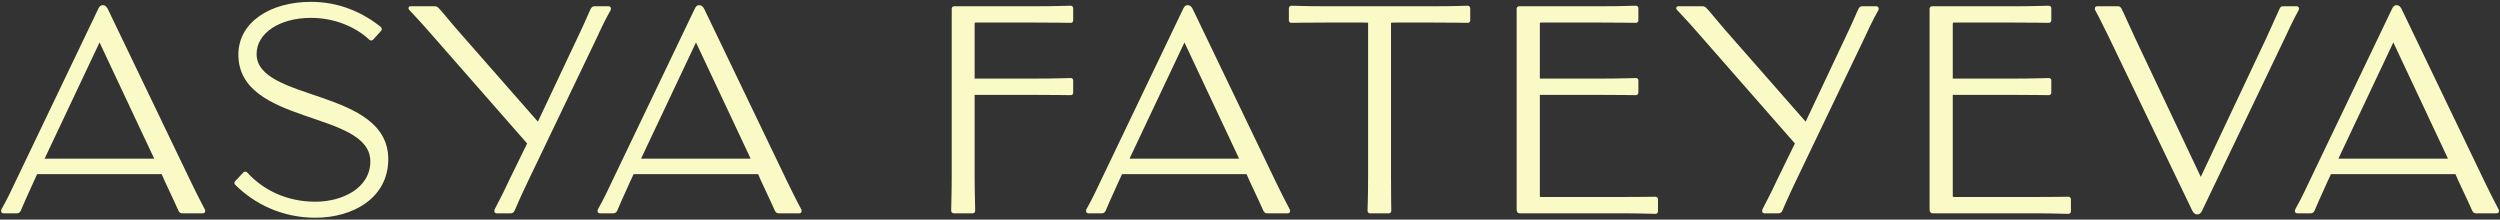 <svg width="797" height="70" viewBox="0 0 797 70" fill="none" xmlns="http://www.w3.org/2000/svg">
<rect x="0" y="0" width="797" height="70" fill="#333333" stroke="none"/>
<path d="M32.792 1.648C33.408 1.648 33.936 2 34.376 2.88L60.776 57.792C63.592 63.6 64.736 65.624 65.352 66.856C65.528 67.296 65.44 68 64.648 68H57.96C57.432 68 57.08 67.56 56.904 67.208C56.288 65.888 55.32 63.6 52.504 57.704L51.536 55.504H11.848L10.792 57.792C8.416 62.896 7.184 65.888 6.568 67.296C6.392 67.56 6.04 68 5.512 68H1.112C0.408 68 0.232 67.296 0.408 66.856C1.112 65.624 2.608 62.896 4.896 57.968L31.296 2.88C31.736 1.912 32.176 1.648 32.792 1.648ZM14.224 50.576H49.16L31.736 13.528L14.224 50.576ZM100.548 69.408C89.812 69.408 81.012 64.92 75.028 58.936C74.588 58.584 74.676 58.144 74.94 57.792L77.58 54.976C77.932 54.624 78.372 54.624 78.812 54.976C83.74 60.432 91.22 64.304 100.548 64.304C109.26 64.304 118.06 59.904 118.06 51.456C118.06 35.176 75.996 40.016 75.996 17.4C75.996 7.104 86.116 0.592 99.14 0.592C108.116 0.592 115.596 3.936 121.404 8.6C121.756 8.952 121.756 9.48 121.58 9.744L118.94 12.648C118.676 12.912 118.236 13.088 117.708 12.648C113.22 8.424 106.444 5.696 99.14 5.696C89.284 5.696 81.804 10.448 81.804 17.224C81.804 32.448 123.78 28.136 123.78 50.752C123.78 63.072 112.604 69.408 100.548 69.408ZM158.366 68C157.574 68 157.486 67.296 157.662 66.856C158.366 65.272 159.598 63.336 162.414 57.264L168.046 45.736L137.334 10.712C133.198 5.96 131.614 4.464 130.382 3.056C130.03 2.616 130.294 2 130.822 2H138.742C139.182 2 139.534 2.264 139.886 2.616C141.03 3.76 142.174 5.344 146.222 10.008L171.478 38.784L184.15 11.944C186.966 6.048 187.67 4.112 188.374 2.704C188.55 2.44 188.902 2 189.43 2H194.006C194.71 2 194.886 2.704 194.71 3.144C194.006 4.464 192.95 6.136 190.222 12.12L168.486 57.44C165.582 63.512 164.702 65.712 163.998 67.296C163.822 67.56 163.47 68 162.942 68H158.366ZM222.937 1.648C223.553 1.648 224.081 2 224.521 2.88L250.921 57.792C253.737 63.6 254.881 65.624 255.497 66.856C255.673 67.296 255.585 68 254.793 68H248.105C247.577 68 247.225 67.56 247.049 67.208C246.433 65.888 245.465 63.6 242.649 57.704L241.681 55.504H201.993L200.937 57.792C198.561 62.896 197.329 65.888 196.713 67.296C196.537 67.56 196.185 68 195.657 68H191.257C190.553 68 190.377 67.296 190.553 66.856C191.257 65.624 192.753 62.896 195.041 57.968L221.441 2.88C221.881 1.912 222.321 1.648 222.937 1.648ZM204.369 50.576H239.305L221.881 13.528L204.369 50.576ZM304.025 68C303.673 68 303.233 67.648 303.233 67.208C303.233 64.92 303.409 61.84 303.409 55.944V2.792C303.409 2.352 303.673 2 304.201 2H329.633C337.201 2 339.665 1.824 341.337 1.824C341.865 1.824 342.129 2.264 342.129 2.616V6.488C342.129 6.928 341.865 7.28 341.337 7.28C339.665 7.28 337.201 7.192 329.633 7.192H311.241C310.889 7.192 310.713 7.192 310.713 7.456V25.056H329.633C337.201 25.056 339.753 24.88 341.337 24.88C341.865 24.88 342.129 25.232 342.129 25.584V29.544C342.129 29.984 341.865 30.336 341.337 30.336C339.665 30.336 337.289 30.248 329.633 30.248H310.713V55.944C310.713 61.928 310.889 64.92 310.889 67.208C310.889 67.648 310.537 68 310.097 68H304.025ZM378.659 1.648C379.275 1.648 379.803 2 380.243 2.88L406.643 57.792C409.459 63.6 410.603 65.624 411.219 66.856C411.395 67.296 411.307 68 410.515 68H403.827C403.299 68 402.947 67.56 402.771 67.208C402.155 65.888 401.187 63.6 398.371 57.704L397.403 55.504H357.715L356.659 57.792C354.283 62.896 353.051 65.888 352.435 67.296C352.259 67.56 351.907 68 351.379 68H346.979C346.275 68 346.099 67.296 346.275 66.856C346.979 65.624 348.475 62.896 350.763 57.968L377.163 2.88C377.603 1.912 378.043 1.648 378.659 1.648ZM360.091 50.576H395.027L377.603 13.528L360.091 50.576ZM436.676 68C436.324 68 435.972 67.648 435.972 67.208C435.972 65.8 436.148 63.6 436.148 56.208V7.28C436.148 7.192 434.916 7.192 434.036 7.192H422.948C415.556 7.192 413.004 7.28 411.684 7.28C411.244 7.28 410.892 6.928 410.892 6.576V2.616C410.892 2.264 411.244 1.824 411.684 1.824C413.004 1.824 415.556 2 422.86 2H456.652C464.044 2 466.596 1.824 467.916 1.824C468.356 1.824 468.708 2.264 468.708 2.616V6.576C468.708 6.928 468.356 7.28 467.916 7.28C466.596 7.28 464.044 7.192 456.652 7.192H445.476C444.596 7.192 443.452 7.192 443.452 7.28V56.208C443.452 63.512 443.54 65.888 443.54 67.208C443.54 67.648 443.188 68 442.836 68H436.676ZM484.477 68C483.861 68 483.509 67.56 483.509 66.856V2.792C483.509 2.352 483.861 2 484.301 2H510.261C517.125 2 519.941 1.824 521.525 1.824C522.053 1.824 522.317 2.264 522.317 2.616V6.488C522.317 6.84 522.053 7.28 521.525 7.28C519.941 7.28 517.125 7.192 510.261 7.192H491.341C491.077 7.192 490.901 7.192 490.901 7.456V25.056H510.349C517.125 25.056 519.941 24.88 521.525 24.88C522.053 24.88 522.317 25.232 522.317 25.584V29.544C522.317 29.896 522.053 30.336 521.525 30.336C519.941 30.336 517.213 30.248 510.349 30.248H490.901V62.544C490.901 62.72 490.989 62.808 491.429 62.808H516.157C523.197 62.808 526.013 62.72 527.773 62.72C528.301 62.72 528.565 63.16 528.565 63.512V67.384C528.565 67.736 528.301 68.176 527.773 68.176C526.013 68.176 523.197 68 516.157 68H484.477ZM562.53 68C561.738 68 561.65 67.296 561.826 66.856C562.53 65.272 563.762 63.336 566.578 57.264L572.21 45.736L541.498 10.712C537.362 5.96 535.778 4.464 534.546 3.056C534.194 2.616 534.458 2 534.986 2H542.906C543.346 2 543.698 2.264 544.05 2.616C545.194 3.76 546.338 5.344 550.386 10.008L575.642 38.784L588.314 11.944C591.13 6.048 591.834 4.112 592.538 2.704C592.714 2.44 593.066 2 593.594 2H598.17C598.874 2 599.05 2.704 598.874 3.144C598.17 4.464 597.114 6.136 594.386 12.12L572.65 57.44C569.746 63.512 568.866 65.712 568.162 67.296C567.986 67.56 567.634 68 567.106 68H562.53ZM616.12 68C615.504 68 615.152 67.56 615.152 66.856V2.792C615.152 2.352 615.504 2 615.944 2H641.904C648.768 2 651.584 1.824 653.168 1.824C653.696 1.824 653.96 2.264 653.96 2.616V6.488C653.96 6.84 653.696 7.28 653.168 7.28C651.584 7.28 648.768 7.192 641.904 7.192H622.984C622.72 7.192 622.544 7.192 622.544 7.456V25.056H641.992C648.768 25.056 651.584 24.88 653.168 24.88C653.696 24.88 653.96 25.232 653.96 25.584V29.544C653.96 29.896 653.696 30.336 653.168 30.336C651.584 30.336 648.856 30.248 641.992 30.248H622.544V62.544C622.544 62.72 622.632 62.808 623.072 62.808H647.8C654.84 62.808 657.656 62.72 659.416 62.72C659.944 62.72 660.208 63.16 660.208 63.512V67.384C660.208 67.736 659.944 68.176 659.416 68.176C657.656 68.176 654.84 68 647.8 68H616.12ZM700.465 68.352C699.849 68.352 699.321 68 698.881 67.12L672.481 12.208C669.665 6.4 668.609 4.464 667.905 3.144C667.729 2.704 667.817 2 668.609 2H675.297C675.825 2 676.177 2.44 676.353 2.792C677.145 4.288 677.937 6.312 680.753 12.296L701.609 56.384L722.465 12.208C725.281 6.136 726.073 4.112 726.777 2.704C726.865 2.44 727.217 2 727.745 2H732.145C732.937 2 733.025 2.704 732.849 3.144C732.145 4.464 731.177 6.136 728.449 12.032L702.049 67.12C701.609 68.088 701.081 68.352 700.465 68.352ZM764.048 1.648C764.664 1.648 765.192 2 765.632 2.88L792.032 57.792C794.848 63.6 795.992 65.624 796.608 66.856C796.784 67.296 796.696 68 795.904 68H789.216C788.688 68 788.336 67.56 788.16 67.208C787.544 65.888 786.576 63.6 783.76 57.704L782.792 55.504H743.104L742.048 57.792C739.672 62.896 738.44 65.888 737.824 67.296C737.648 67.56 737.296 68 736.768 68H732.368C731.664 68 731.488 67.296 731.664 66.856C732.368 65.624 733.864 62.896 736.152 57.968L762.552 2.88C762.992 1.912 763.432 1.648 764.048 1.648ZM745.48 50.576H780.416L762.992 13.528L745.48 50.576Z" fill="#FAFAC6"/>
</svg>

